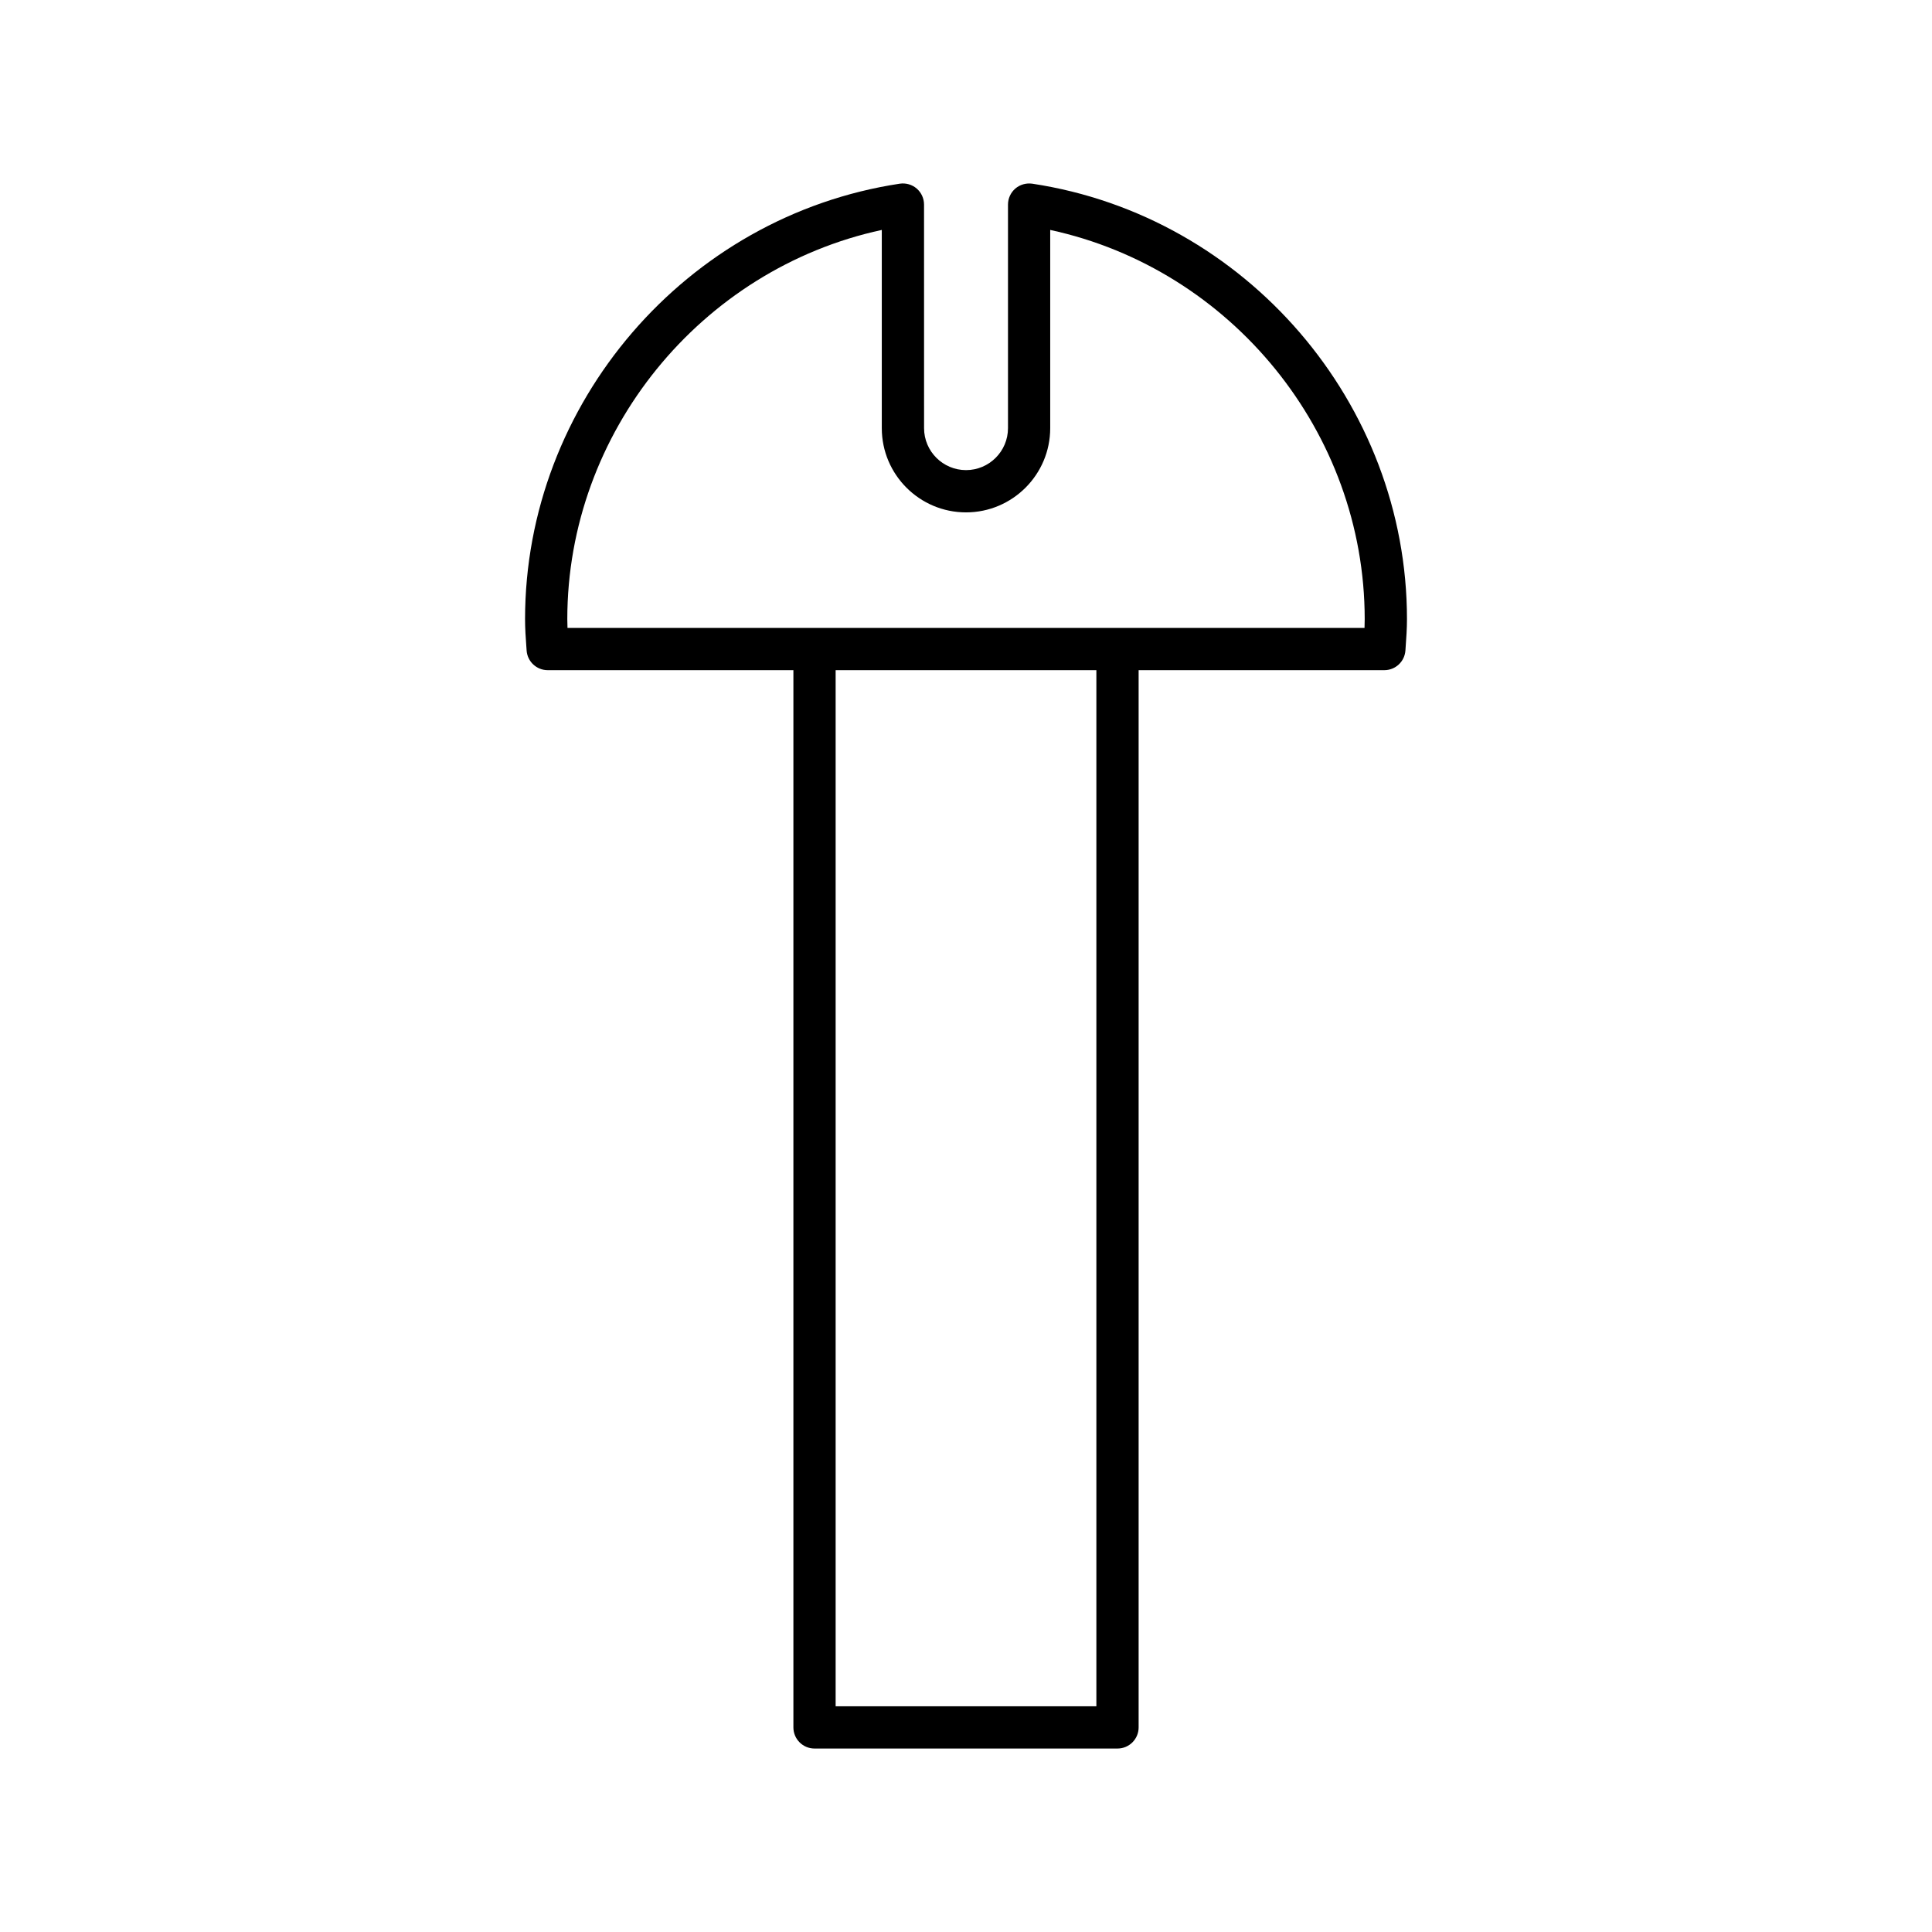 <?xml version="1.0" encoding="UTF-8"?>
<!-- Uploaded to: SVG Repo, www.svgrepo.com, Generator: SVG Repo Mixer Tools -->
<svg fill="#000000" width="800px" height="800px" version="1.1" viewBox="144 144 512 512" xmlns="http://www.w3.org/2000/svg">
 <path d="m516.51 315.51c0.176-2.461 0.352-4.922 0.352-7.422 0-57.234-42.688-106.85-99.301-115.41-1.605-0.223-3.254 0.23-4.488 1.289-1.234 1.062-1.945 2.613-1.945 4.246v59.25c0 6.133-4.988 11.121-11.121 11.121-6.133 0-11.121-4.988-11.121-11.121l-0.008-59.25c0-1.633-0.711-3.18-1.945-4.246-1.234-1.062-2.875-1.523-4.488-1.289-56.609 8.551-99.301 58.168-99.301 115.41 0 2.504 0.172 4.965 0.352 7.422l0.062 0.887c0.207 2.93 2.644 5.203 5.586 5.203h65.113v280.18c0 3.09 2.508 5.598 5.598 5.598h80.293c3.09 0 5.598-2.508 5.598-5.598v-280.18h65.117c2.938 0 5.375-2.269 5.586-5.203zm-81.961 280.67h-69.098v-274.58h69.098zm71.062-285.77h-211.22c-0.031-0.77-0.051-1.539-0.051-2.316 0-49.555 35.398-92.793 83.344-103.16v52.535c0 12.305 10.012 22.316 22.316 22.316 12.305 0 22.316-10.012 22.316-22.316v-52.535c47.949 10.367 83.344 53.602 83.344 103.16 0.004 0.777-0.016 1.547-0.047 2.316z"/>
</svg>
